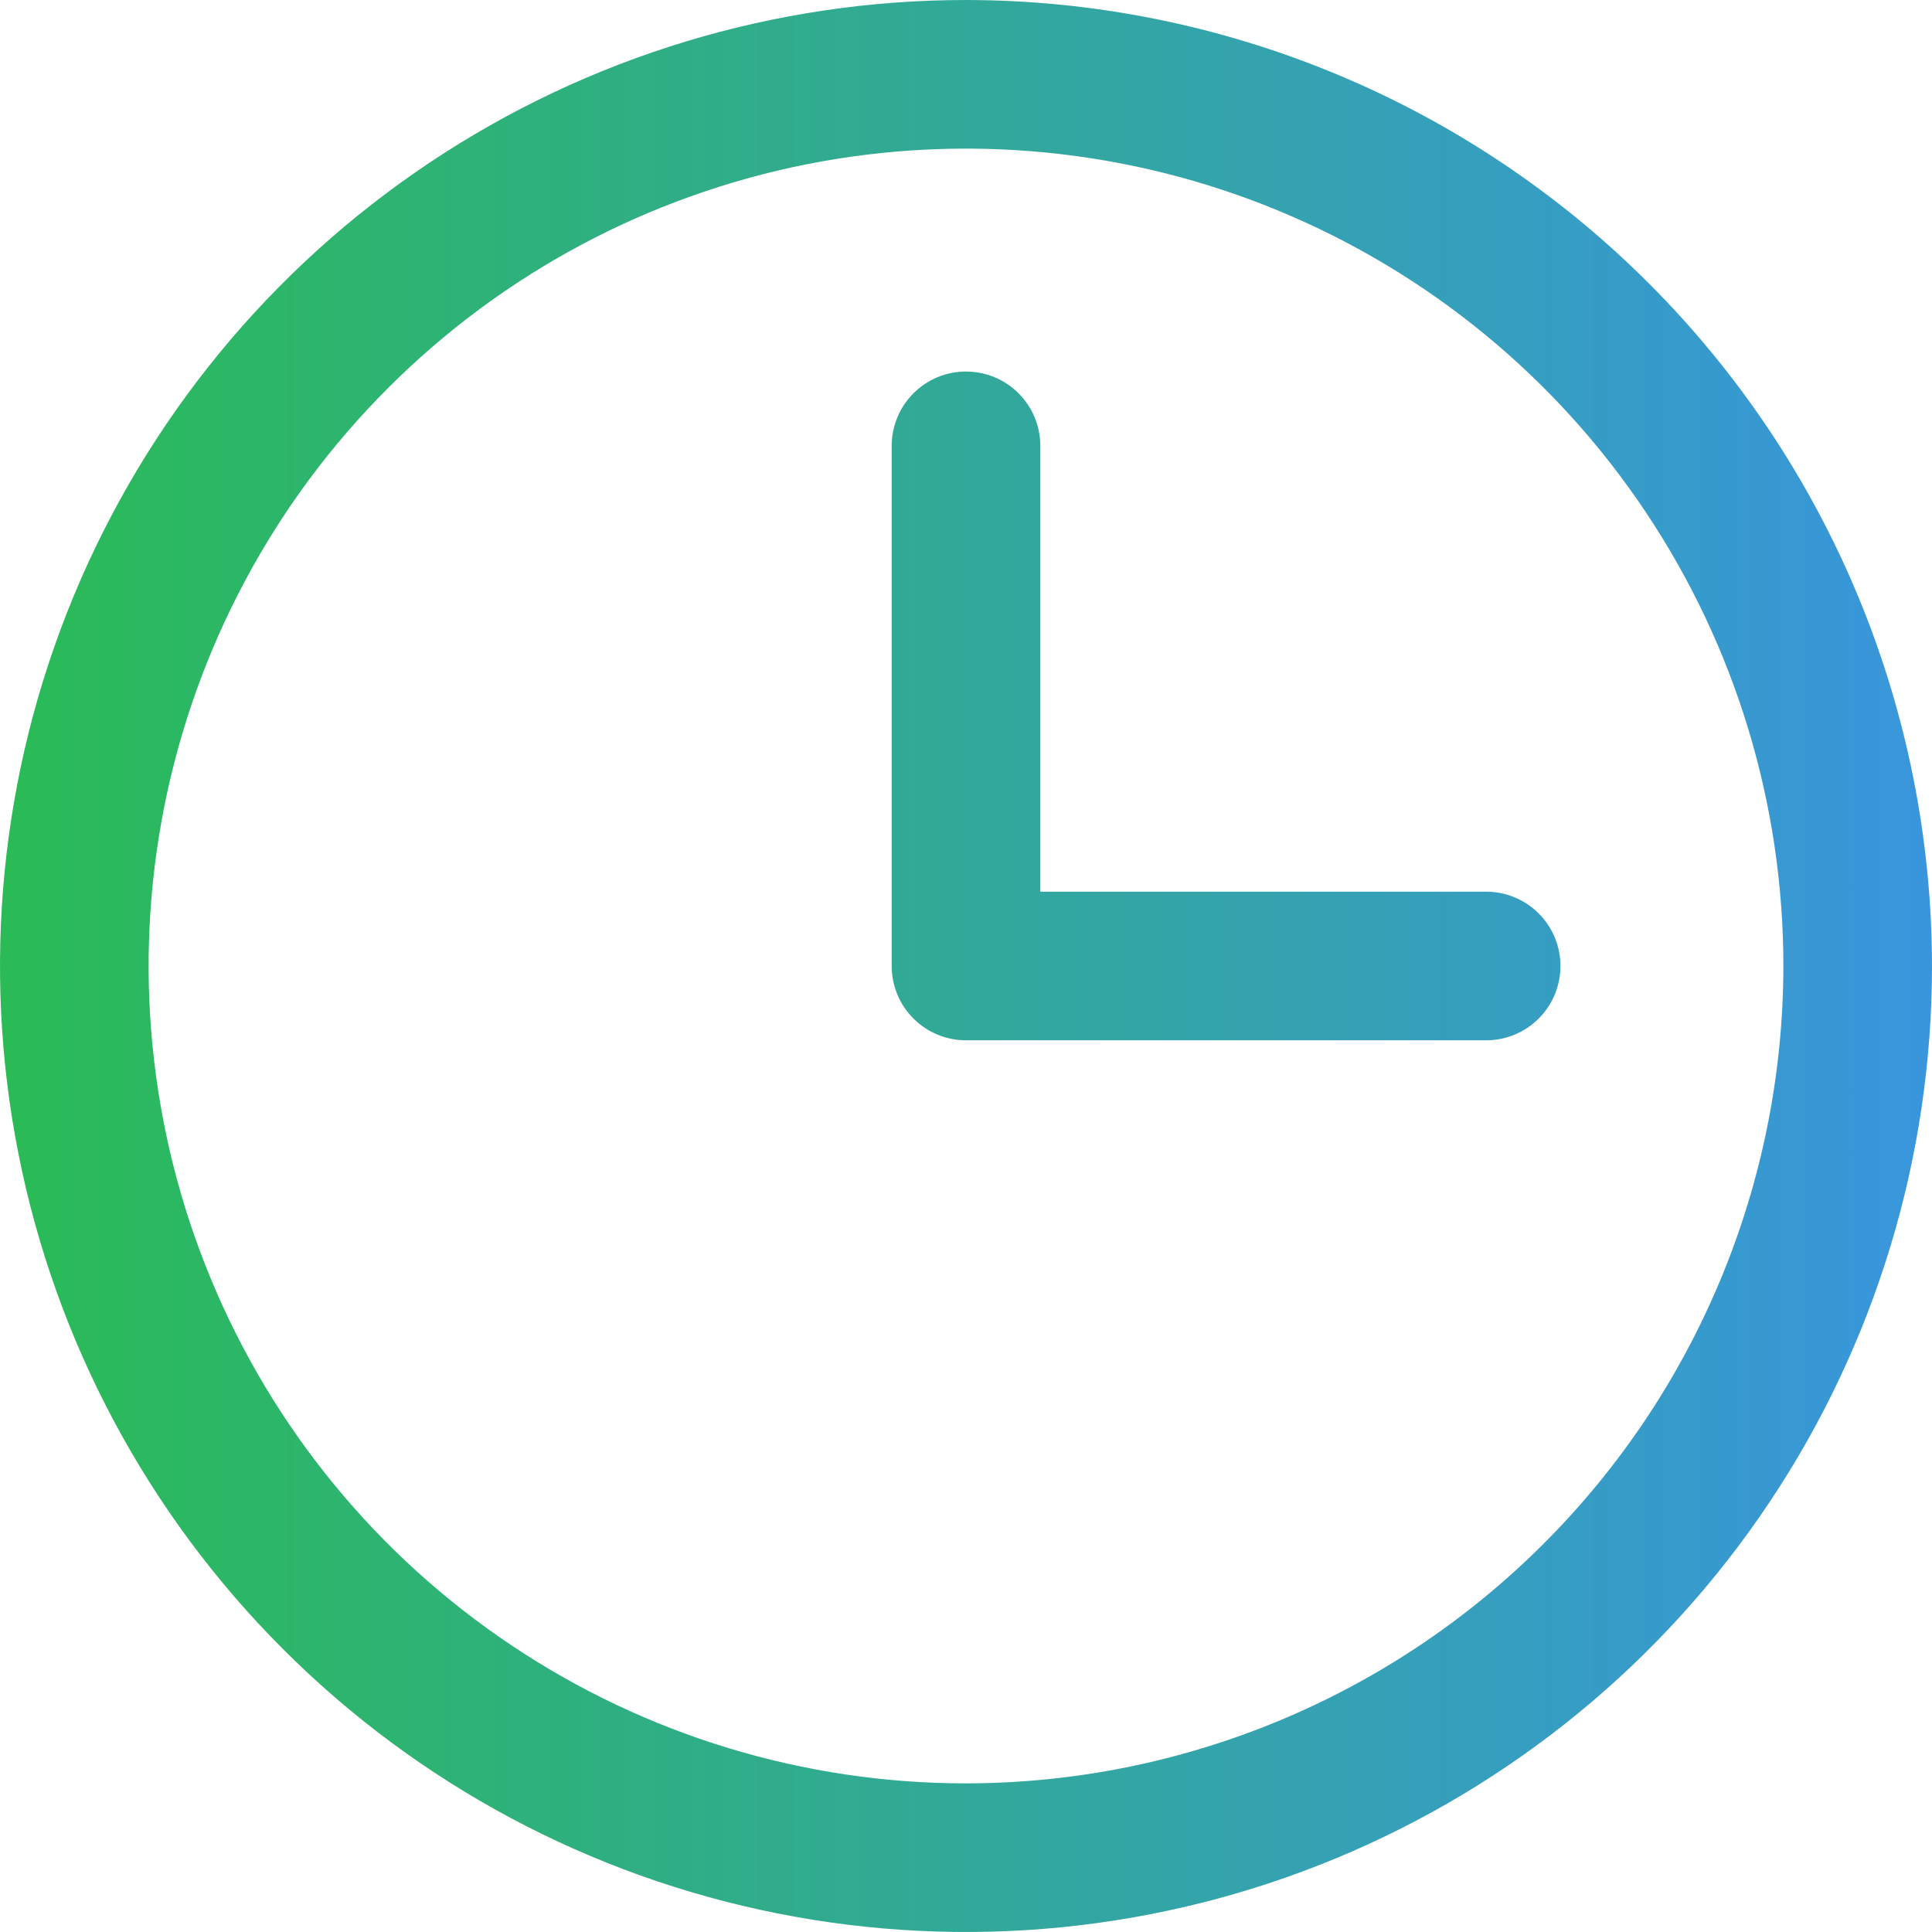 <?xml version="1.0" encoding="UTF-8"?> <svg xmlns="http://www.w3.org/2000/svg" width="26" height="26" viewBox="0 0 26 26" fill="none"><path d="M13 0C10.429 0 7.915 0.762 5.778 2.191C3.64 3.619 1.974 5.65 0.99 8.025C0.006 10.401 -0.252 13.014 0.25 15.536C0.751 18.058 1.99 20.374 3.808 22.192C5.626 24.011 7.942 25.249 10.464 25.75C12.986 26.252 15.6 25.994 17.975 25.01C20.35 24.026 22.381 22.36 23.809 20.222C25.238 18.085 26 15.571 26 13C25.996 9.553 24.626 6.249 22.188 3.812C19.751 1.374 16.447 0.004 13 0ZM13 24C10.824 24 8.698 23.355 6.889 22.146C5.08 20.938 3.67 19.22 2.837 17.209C2.005 15.2 1.787 12.988 2.211 10.854C2.636 8.72 3.683 6.76 5.222 5.222C6.76 3.683 8.72 2.636 10.854 2.211C12.988 1.787 15.2 2.005 17.209 2.837C19.22 3.67 20.938 5.08 22.146 6.889C23.355 8.698 24 10.824 24 13C23.997 15.916 22.837 18.712 20.774 20.774C18.712 22.837 15.916 23.997 13 24ZM21 13C21 13.265 20.895 13.52 20.707 13.707C20.52 13.895 20.265 14 20 14H13C12.735 14 12.48 13.895 12.293 13.707C12.105 13.52 12 13.265 12 13V6C12 5.735 12.105 5.48 12.293 5.293C12.48 5.105 12.735 5 13 5C13.265 5 13.52 5.105 13.707 5.293C13.895 5.48 14 5.735 14 6V12H20C20.265 12 20.52 12.105 20.707 12.293C20.895 12.48 21 12.735 21 13Z" fill="url(#paint0_linear_1209_2112)"></path><defs><linearGradient id="paint0_linear_1209_2112" x1="0" y1="13" x2="26" y2="13" gradientUnits="userSpaceOnUse"><stop stop-color="#2ABB56"></stop><stop offset="1" stop-color="#3996DD"></stop></linearGradient></defs></svg> 